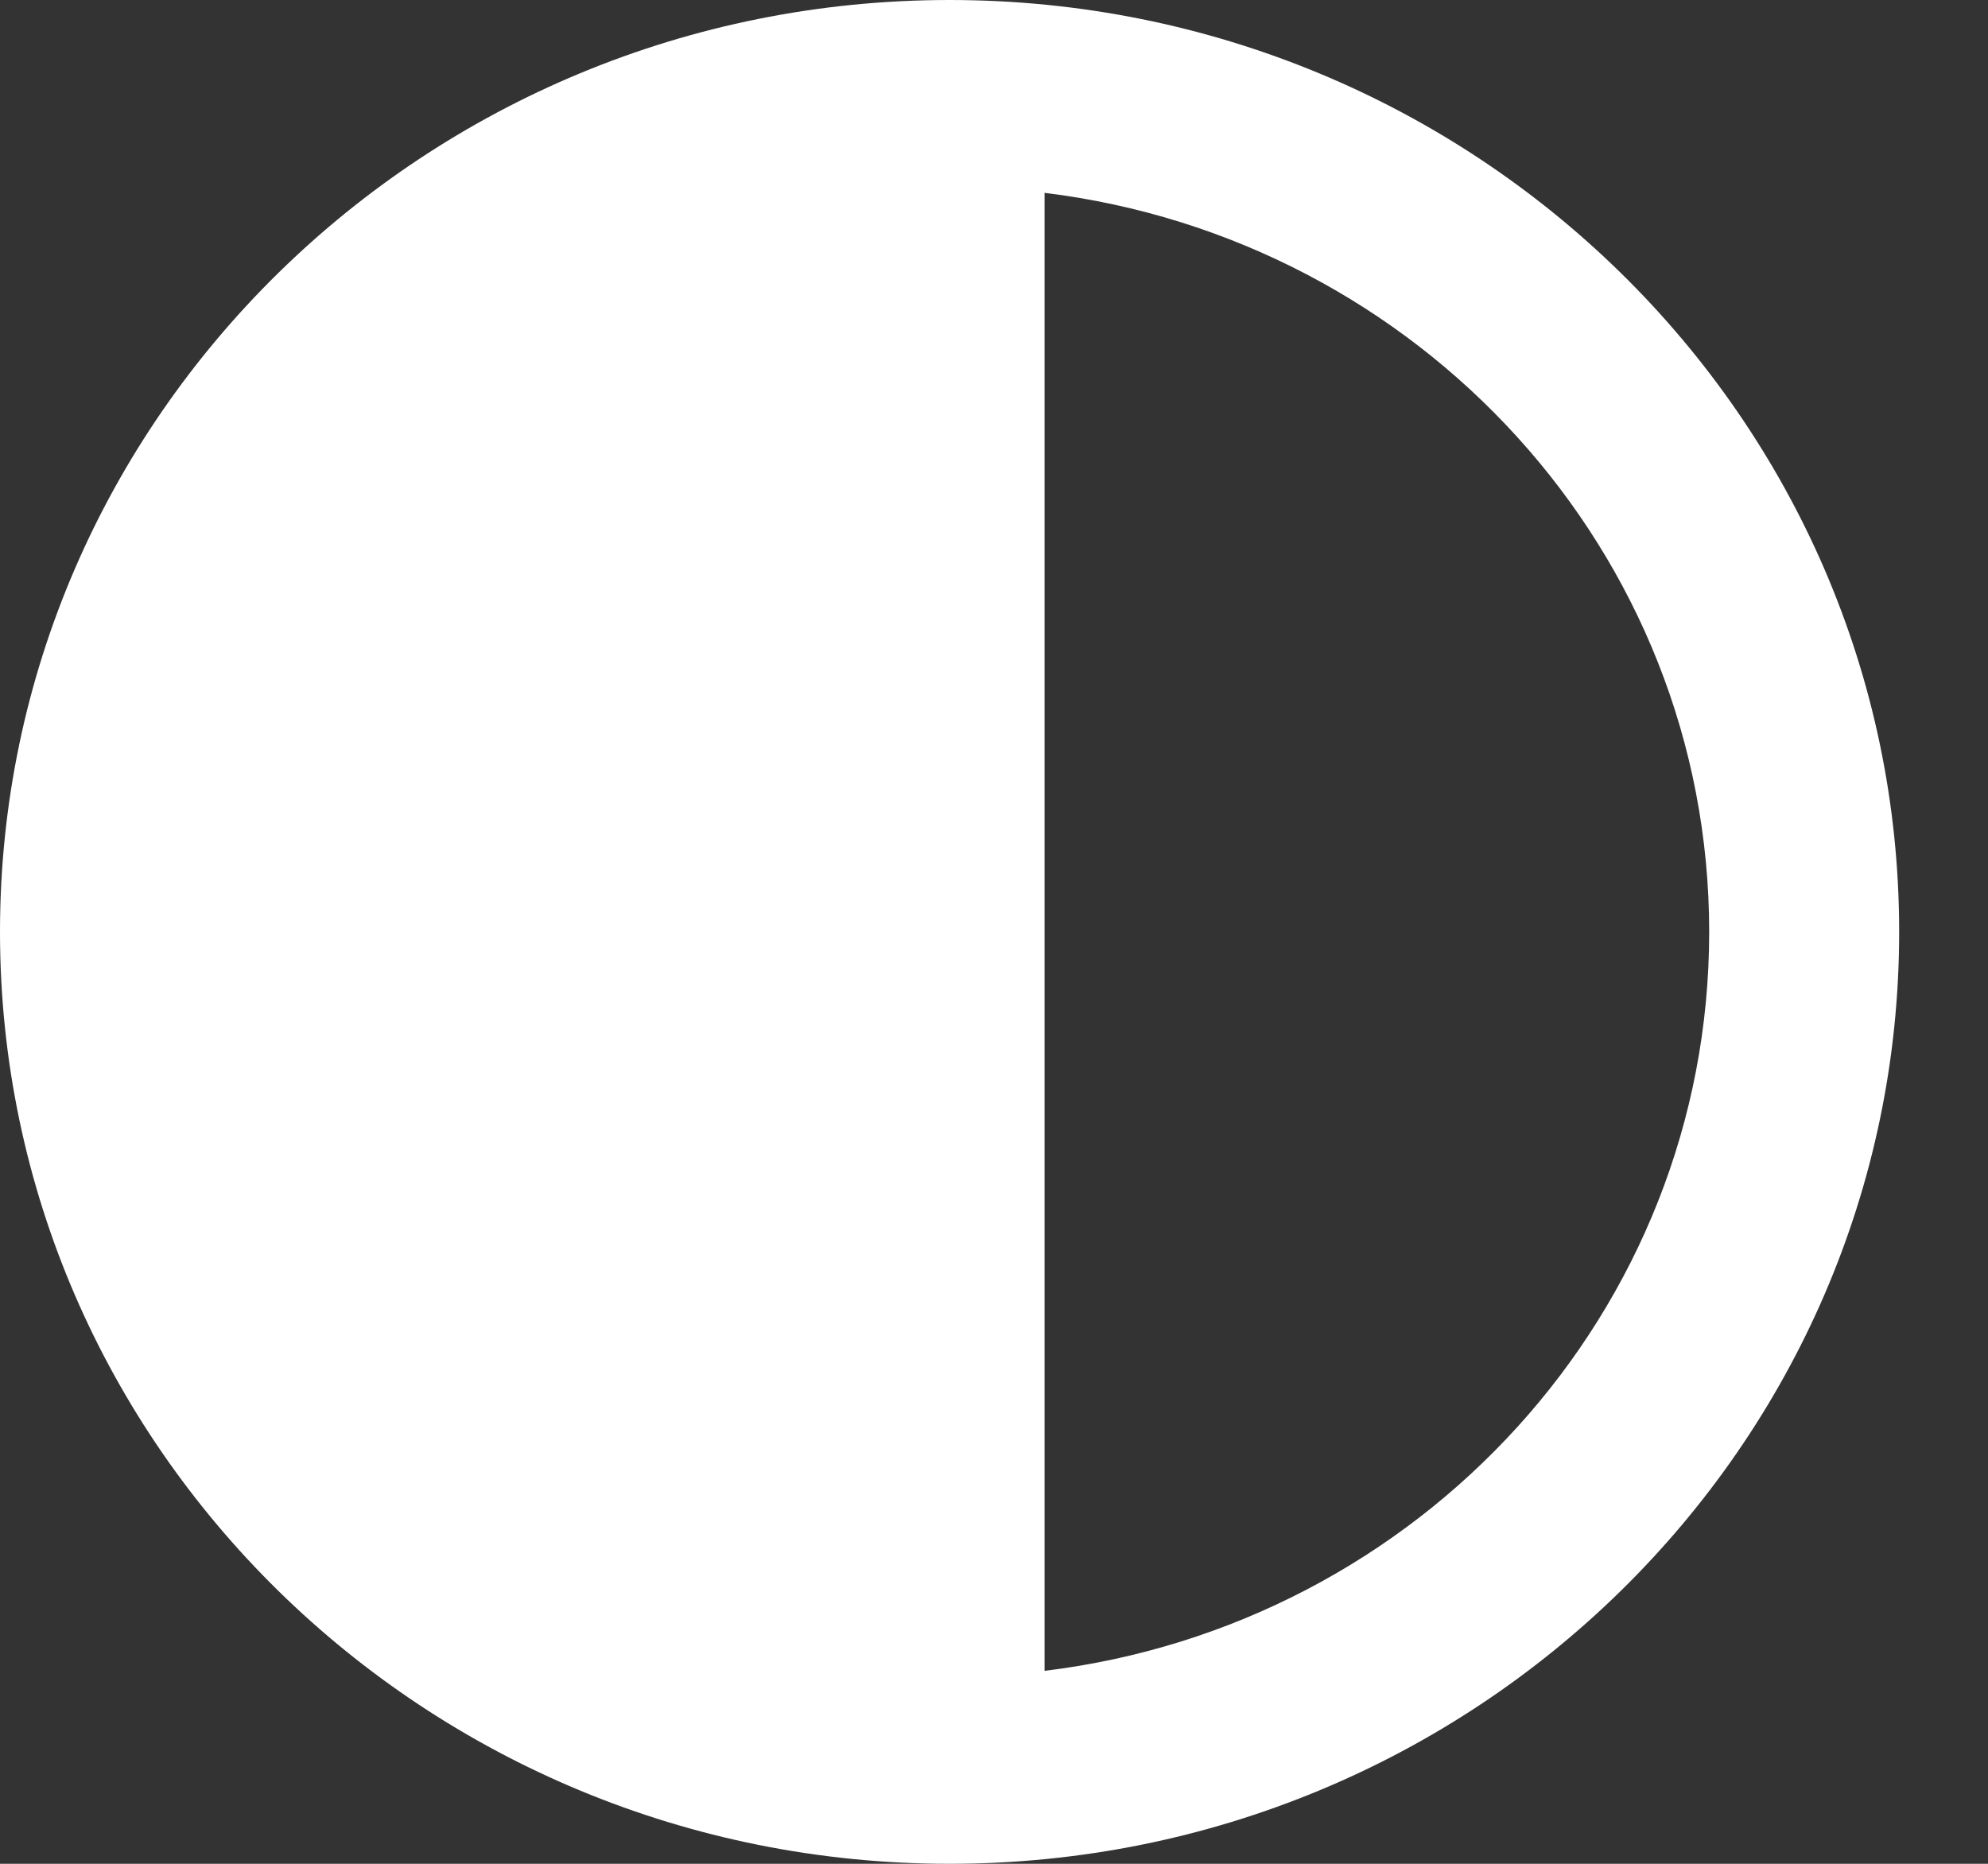 <svg width="16" height="15" viewBox="0 0 16 15" fill="none" xmlns="http://www.w3.org/2000/svg">
<rect x="0" y="0" width="16" height="15" fill="#333333" stroke="none"/>
<path d="M7.642 15C11.861 15 15.285 11.64 15.285 7.5C15.285 3.36 11.861 0 7.642 0C3.424 0 0 3.36 0 7.5C0 11.64 3.424 15 7.642 15ZM8.407 1.552C11.418 1.92 13.756 4.44 13.756 7.5C13.756 10.56 11.425 13.08 8.407 13.447V1.552Z" fill="white"/>
</svg>
